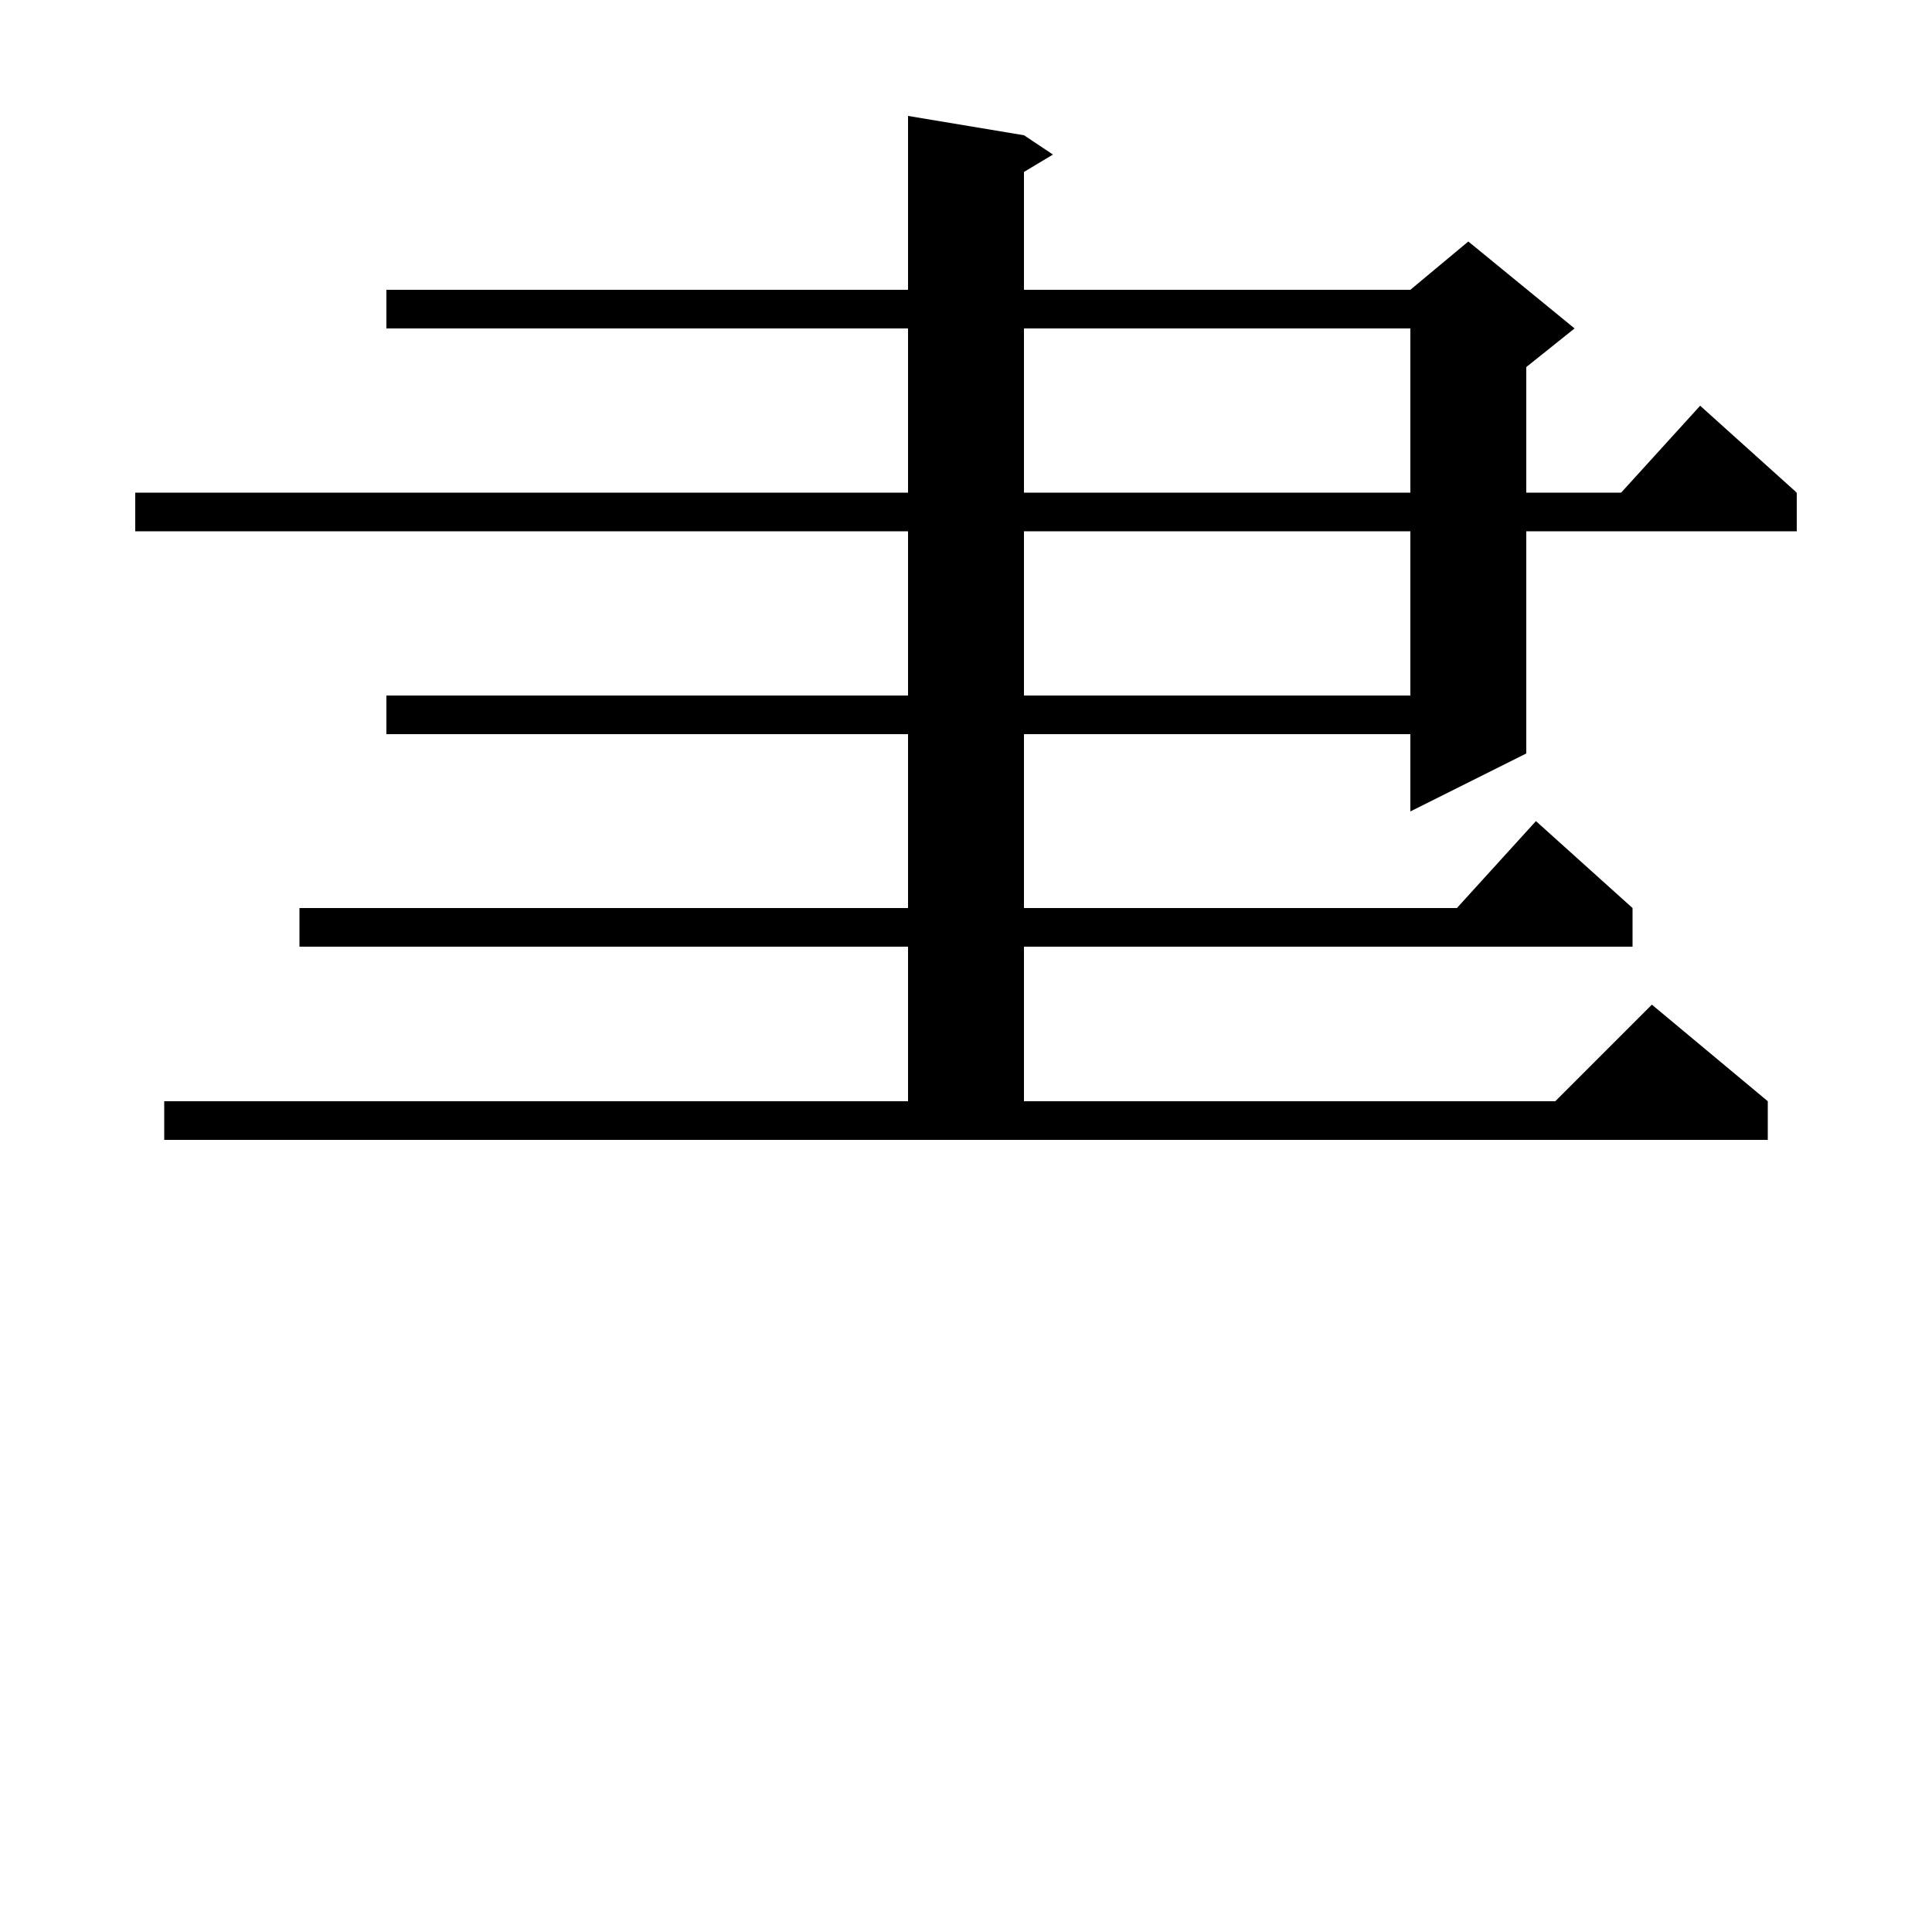 <svg xmlns="http://www.w3.org/2000/svg" xmlns:xlink="http://www.w3.org/1999/xlink" version="1.1" baseProfile="full" viewBox="0 0 200 200" width="200" height="200">
<g fill="black">
<polygon points="40,30 152,30 152,34 40,34 " />
<polygon points="158,32 158,78 146,84 146,32 " />
<polygon points="146,30 152,25 163,34 158,38 146,32 " />
<polygon points="14,51 186,51 186,55 14,55 " />
<polygon points="186,51 166,53 176,42 " />
<polygon points="40,72 152,72 152,76 40,76 " />
<polygon points="31,94 169,94 169,98 31,98 " />
<polygon points="169,94 149,96 159,85 " />
<polygon points="17,114 183,114 183,118 17,118 " />
<polygon points="183,114 159,116 171,104 " />
<polygon points="106,14 106,118 94,118 94,12 " />
<polygon points="106,14 109,16 104,19 " />
</g>
</svg>
